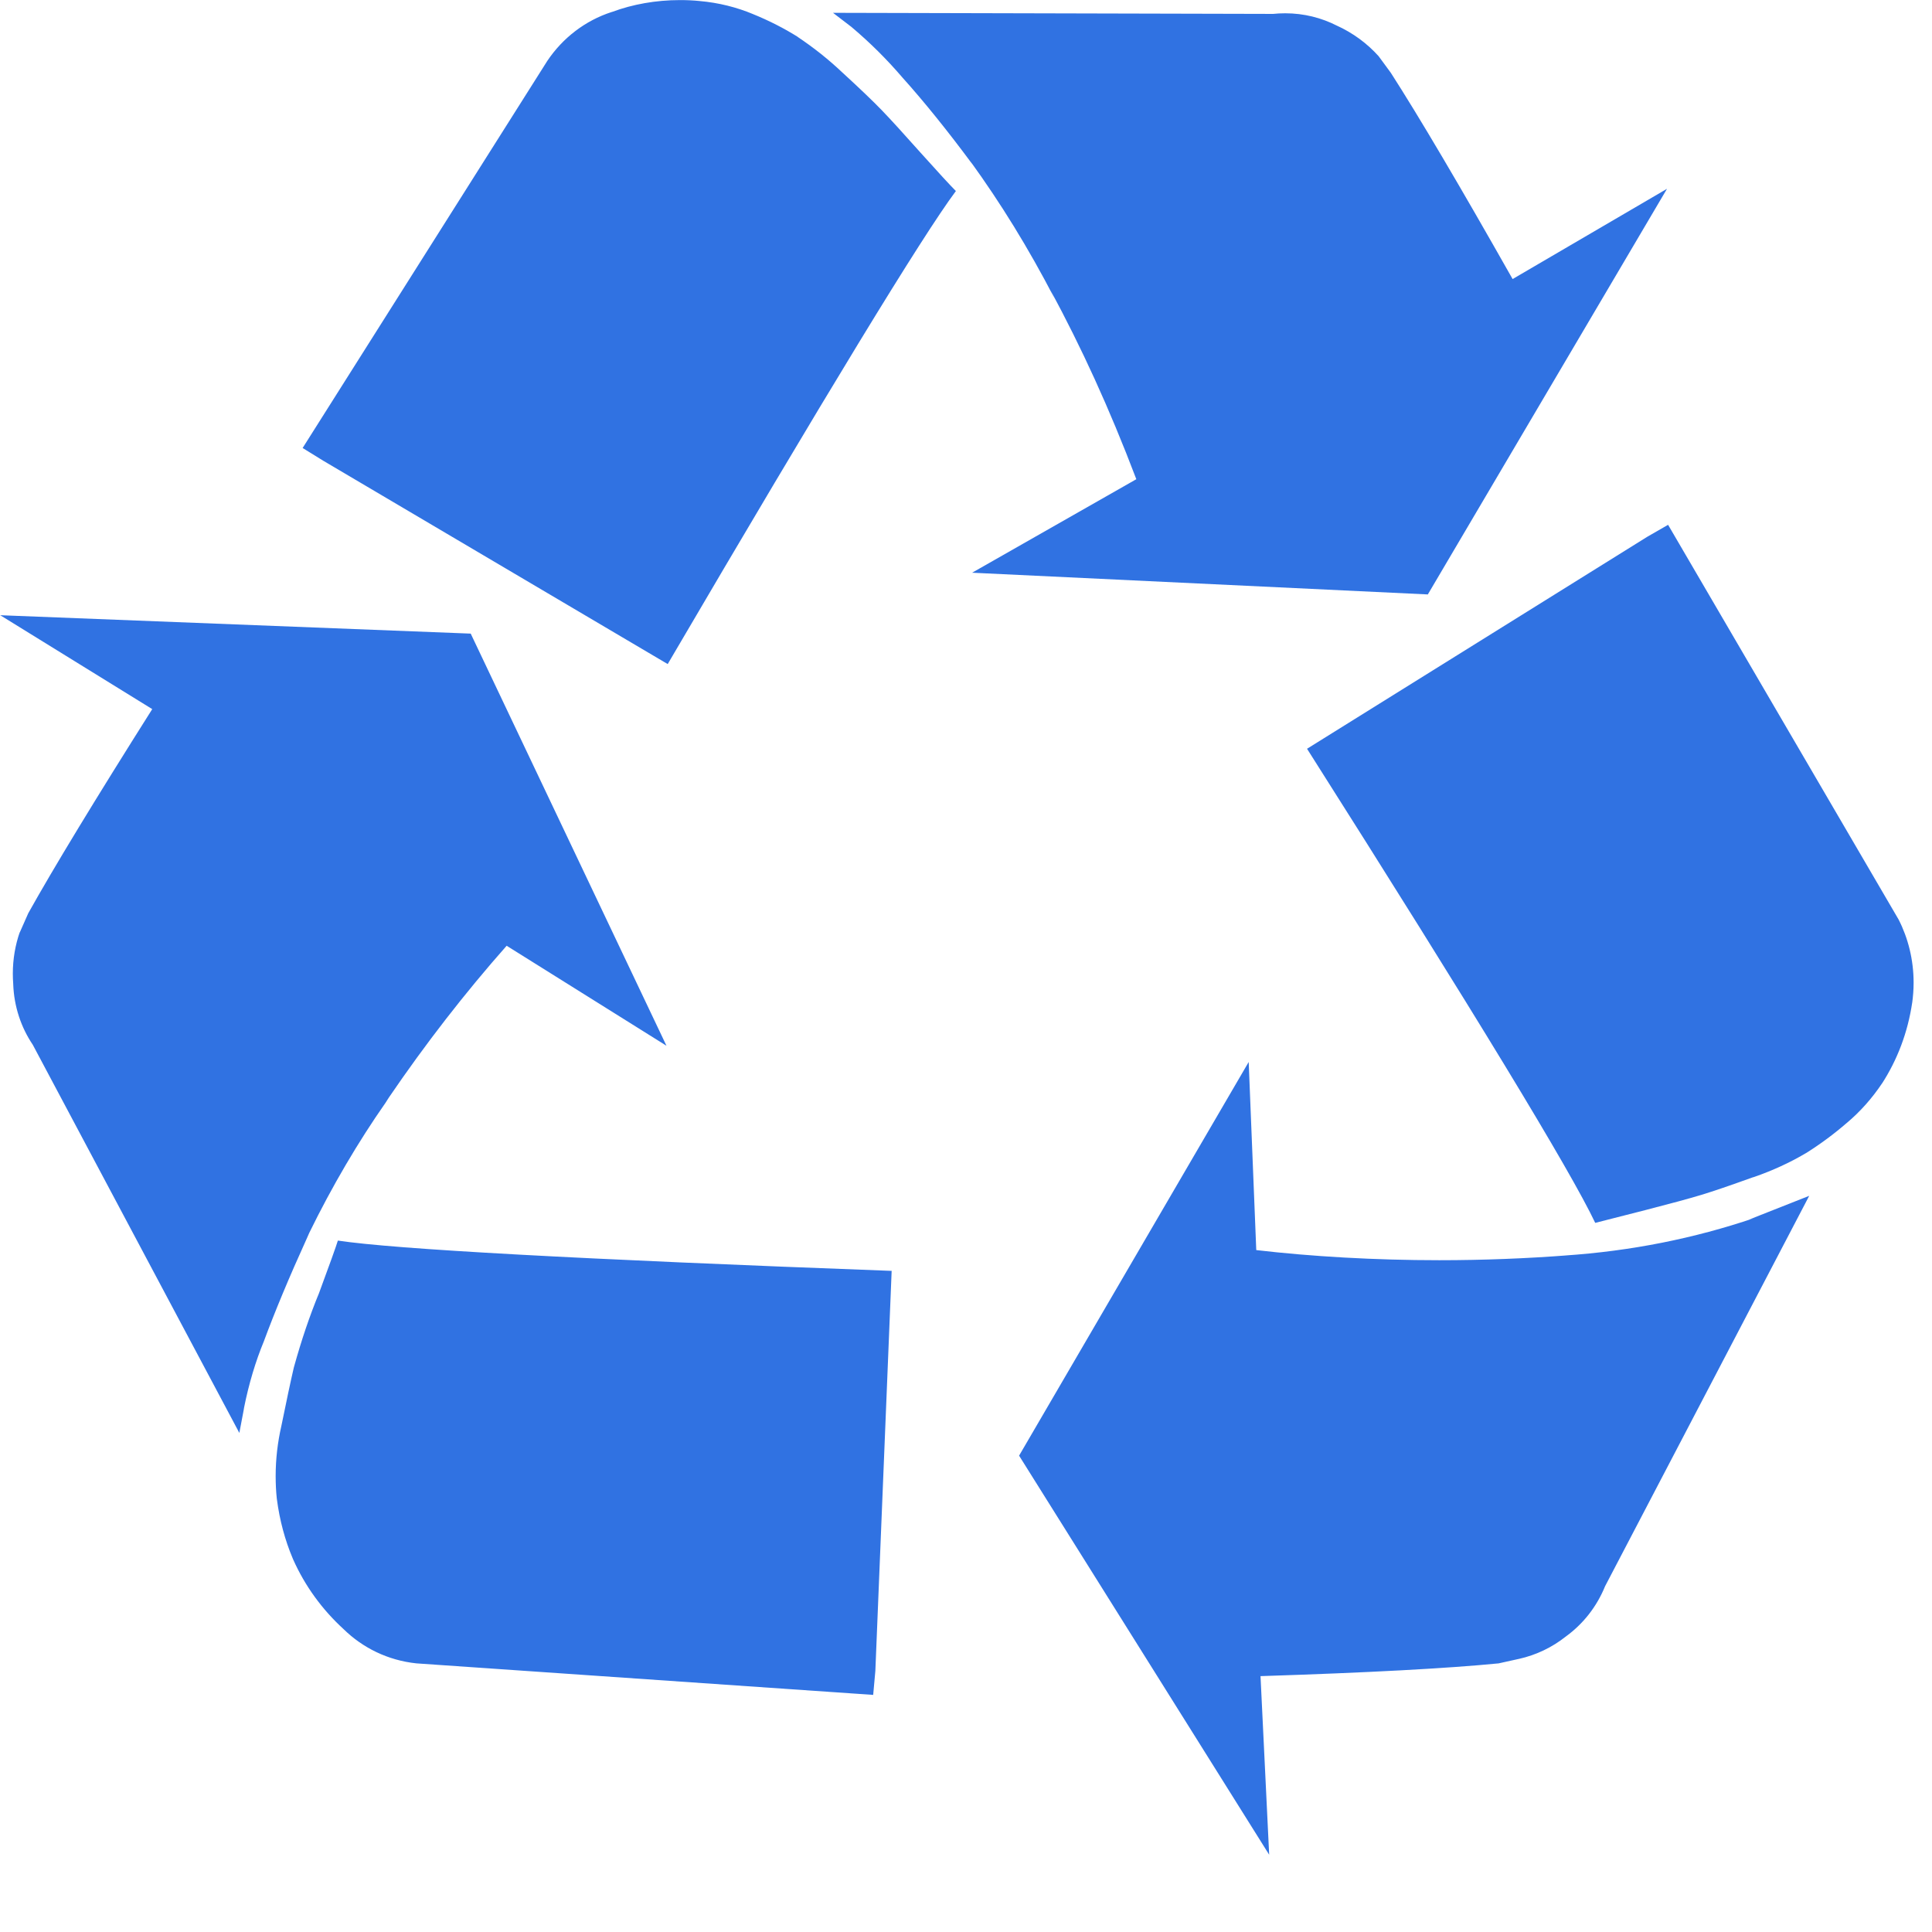 <svg fill="#3072e2" width="256px" height="256px" viewBox="0 0 25.00 25.00" xmlns="http://www.w3.org/2000/svg" stroke="#3072e2" stroke-width="0"><g id="SVGRepo_bgCarrier" stroke-width="0"></g><g id="SVGRepo_tracerCarrier" stroke-linecap="round" stroke-linejoin="round"></g><g id="SVGRepo_iconCarrier"><path d="m11.538 16.444-.211 5.178-.028.31-5.91-.408c-.37-.039-.696-.201-.943-.443-.277-.253-.501-.56-.654-.905l-.007-.017c-.095-.225-.167-.486-.202-.759l-.002-.015c-.009-.085-.014-.184-.014-.284 0-.223.026-.441.074-.65l-.004.019q.106-.521.165-.774c.102-.368.205-.667.324-.959l-.021.059q.239-.647.267-.743 1.099.167 7.164.392zm-5.447-8.245 2.533 5.333-2.068-1.294c-.536.606-1.051 1.269-1.524 1.964l-.044.069c-.352.503-.692 1.08-.986 1.682l-.034.077q-.338.743-.555 1.33c-.104.251-.194.548-.255.856l-.005.031-.056.295-2.673-5.023c-.15-.222-.243-.493-.253-.786v-.003c-.003-.039-.005-.085-.005-.131 0-.19.032-.372.091-.541l-.003.012.112-.253q.495-.886 1.604-2.641l-1.967-1.215zm17.32 7.275-2.641 5.051c-.109.268-.286.49-.509.652l-.004.003c-.172.136-.378.236-.602.286l-.01.002-.253.056q-.999.098-3.081.165l.112 2.311-3.236-5.164 2.971-5.094.098 2.434c.711.083 1.534.131 2.368.131.568 0 1.131-.022 1.687-.065l-.074.005c.875-.058 1.69-.224 2.462-.485l-.068.02zm-11.042-13.002q-.66.886-3.729 6.121l-4.457-2.631-.267-.165 3.166-5.009c.2-.298.49-.521.831-.632l.011-.003c.261-.097.562-.152.876-.152.088 0 .175.004.261.013l-.011-.001c.251.022.483.081.698.171l-.015-.006c.227.092.419.192.601.306l-.016-.009c.218.146.409.299.585.466l-.002-.002q.338.31.507.485t.507.555q.341.38.454.493zm9.216 4.319 2.983 5.108c.122.238.194.519.194.817 0 .09-.007.179-.019.266l.001-.01c-.058.392-.194.744-.393 1.052l.006-.01c-.133.199-.286.371-.461.518l-.004.003c-.158.137-.333.267-.517.383l-.018.01c-.194.115-.42.219-.656.301l-.027.008q-.429.155-.66.225t-.725.197l-.647.165q-.479-1.013-3.729-6.135l4.404-2.744zm-2.012-3.18 1.998-1.168-3.095 5.249-5.897-.281 2.125-1.21c-.355-.933-.71-1.702-1.109-2.443l.054.11c-.348-.671-.701-1.239-1.091-1.779l.028.041q-.485-.655-.908-1.126c-.204-.238-.42-.452-.652-.648l-.008-.007-.239-.183 5.695.014c.047-.005.101-.008.157-.008.24 0 .468.058.668.16l-.008-.004c.217.098.4.234.55.401l.001.002.155.211q.549.854 1.576 2.669z"></path></g></svg>